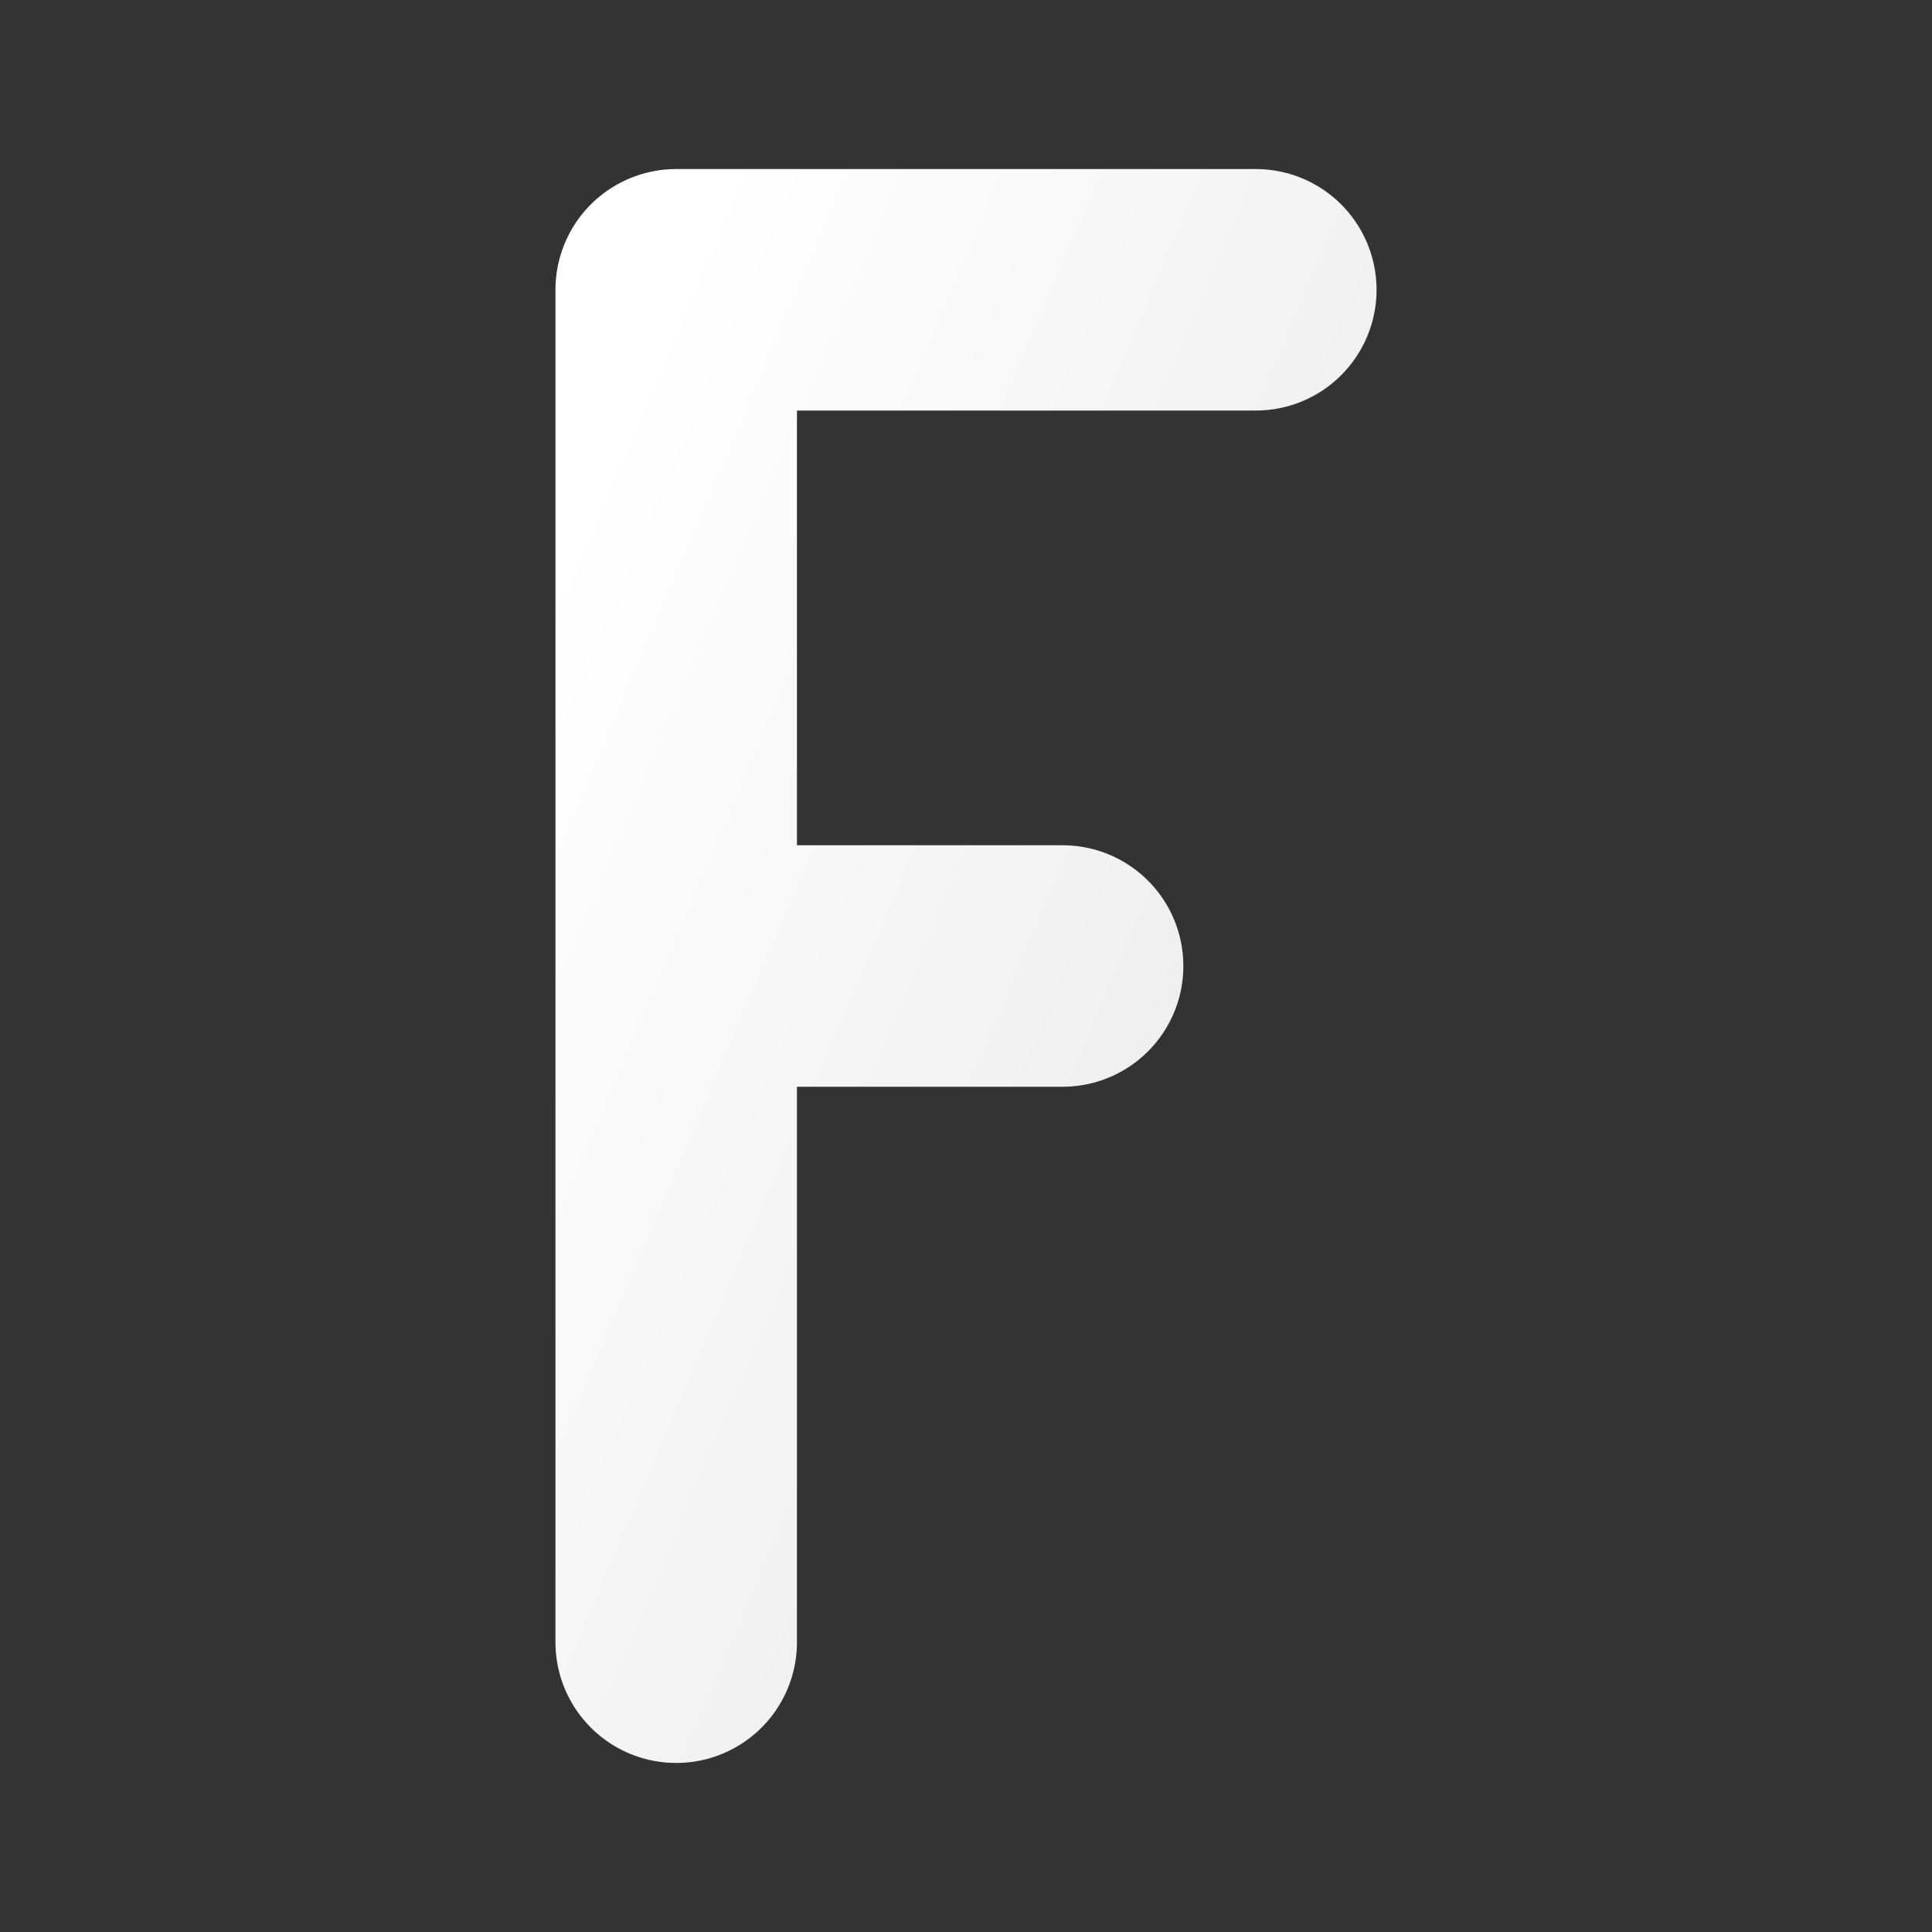 <svg xmlns="http://www.w3.org/2000/svg" viewBox="0 0 20 20" width="20" height="20">
  <rect x="0" y="0" width="20" height="20" fill="#333333" stroke="none"/>
  <defs>
    <linearGradient id="facebookGradient" x1="0%" y1="0%" x2="100%" y2="100%">
      <stop offset="0%" style="stop-color:#ffffff;stop-opacity:1" />
      <stop offset="100%" style="stop-color:#E8E8E8;stop-opacity:1" />
    </linearGradient>
  </defs>
  
  <!-- Facebook icon -->
  <g transform="translate(10,10)">
    <!-- Letter 'f' -->
    <path d="M-3 -7 L-3 7 M-3 -7 L3 -7 M-3 0 L1 0" 
          stroke="url(#facebookGradient)" 
          stroke-width="2.5" 
          stroke-linecap="round" 
          stroke-linejoin="round" 
          fill="none"/>
  </g>
</svg>
